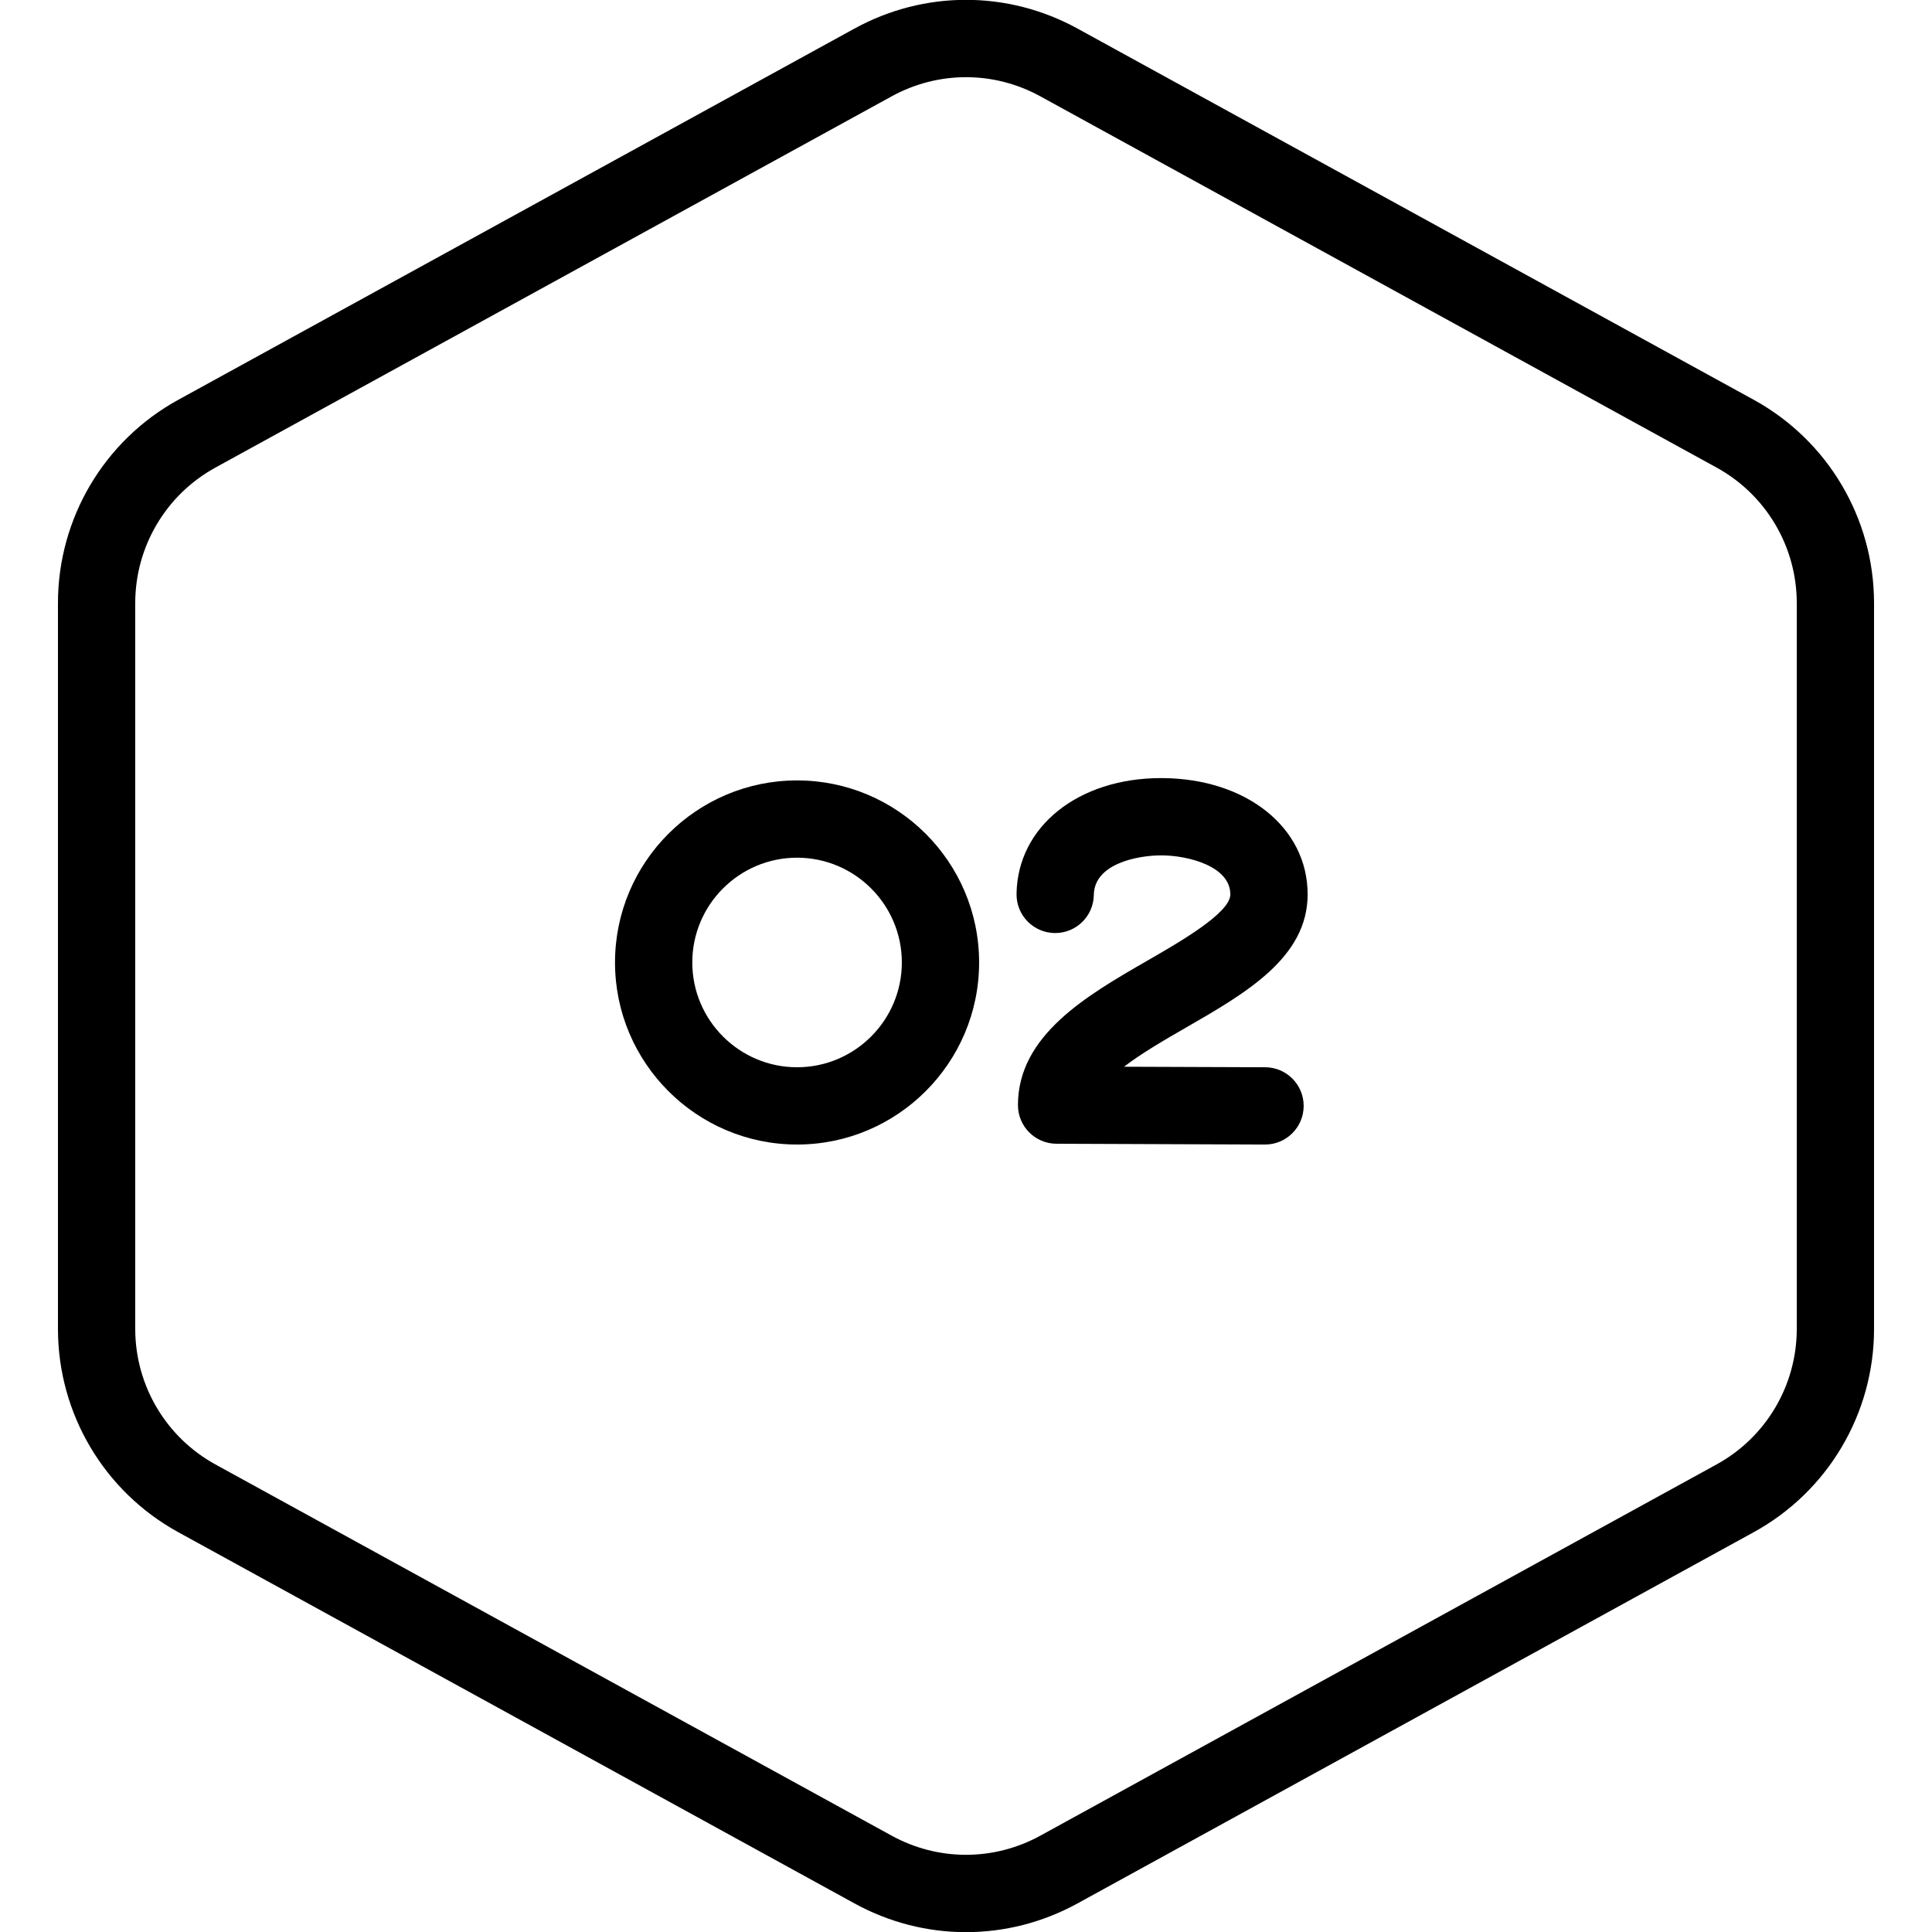 <?xml version="1.0" encoding="UTF-8"?>
<!-- Generator: Adobe Illustrator 25.4.1, SVG Export Plug-In . SVG Version: 6.00 Build 0)  -->
<svg xmlns="http://www.w3.org/2000/svg" xmlns:xlink="http://www.w3.org/1999/xlink" version="1.1" x="0px" y="0px" viewBox="0 0 100 100" xml:space="preserve">
<g id="Default_x5F_Hexagon_copy">
	<g id="Default_1_">
		<path d="M50,100.008c-1.983,0-3.967-0.496-5.775-1.489l-35-19.214C5.385,77.197,3,73.167,3,68.786V31.214    c0-4.38,2.385-8.411,6.225-10.519l35-19.215c3.617-1.984,7.934-1.984,11.549,0l35.001,19.214C94.614,22.803,97,26.834,97,31.214    v37.572c0,4.381-2.386,8.411-6.226,10.519L55.775,98.519C53.967,99.512,51.983,100.008,50,100.008z M50,3.995    c-1.322,0-2.645,0.331-3.851,0.993l-35,19.214C8.59,25.607,7,28.294,7,31.214v37.572c0,2.921,1.59,5.607,4.15,7.013l35,19.214    c2.41,1.322,5.289,1.322,7.699,0l35-19.214C91.41,74.394,93,71.707,93,68.786V31.214c0-2.92-1.59-5.607-4.15-7.013l-35-19.214    C52.645,4.326,51.322,3.995,50,3.995z"></path>
	</g>
</g>
<g id="CO2">
	<path d="M52.929,77.407"></path>
	<path d="M41.256,59.241c-5.196,0-9.423-4.228-9.423-9.424s4.227-9.423,9.423-9.423c5.196,0,9.423,4.227,9.423,9.423   S46.452,59.241,41.256,59.241z M41.256,44.394c-2.99,0-5.423,2.433-5.423,5.423s2.433,5.424,5.423,5.424s5.423-2.434,5.423-5.424   S44.247,44.394,41.256,44.394z"></path>
	<path d="M65.477,59.241c-0.003,0-0.005,0-0.008,0L54.681,59.2c-1.102-0.004-1.992-0.898-1.992-2c0-3.619,3.565-5.673,6.71-7.484   c1.706-0.982,4.283-2.467,4.283-3.422c0-1.453-2.169-2.01-3.537-2.02c-0.012,0-0.025,0-0.038,0c-1.22,0-3.468,0.425-3.491,2.049   c-0.017,1.095-0.908,1.971-1.999,1.971c-0.011,0-0.021,0-0.03,0c-1.104-0.017-1.987-0.925-1.971-2.029   c0.052-3.481,3.191-5.991,7.478-5.991c0.027,0,0.055,0,0.082,0c4.35,0.032,7.507,2.564,7.507,6.02c0,3.267-3.195,5.107-6.286,6.888   c-1.079,0.621-2.293,1.321-3.219,2.032l7.308,0.027c1.104,0.004,1.996,0.903,1.992,2.008   C67.473,58.351,66.578,59.241,65.477,59.241z"></path>
</g>
</svg>

